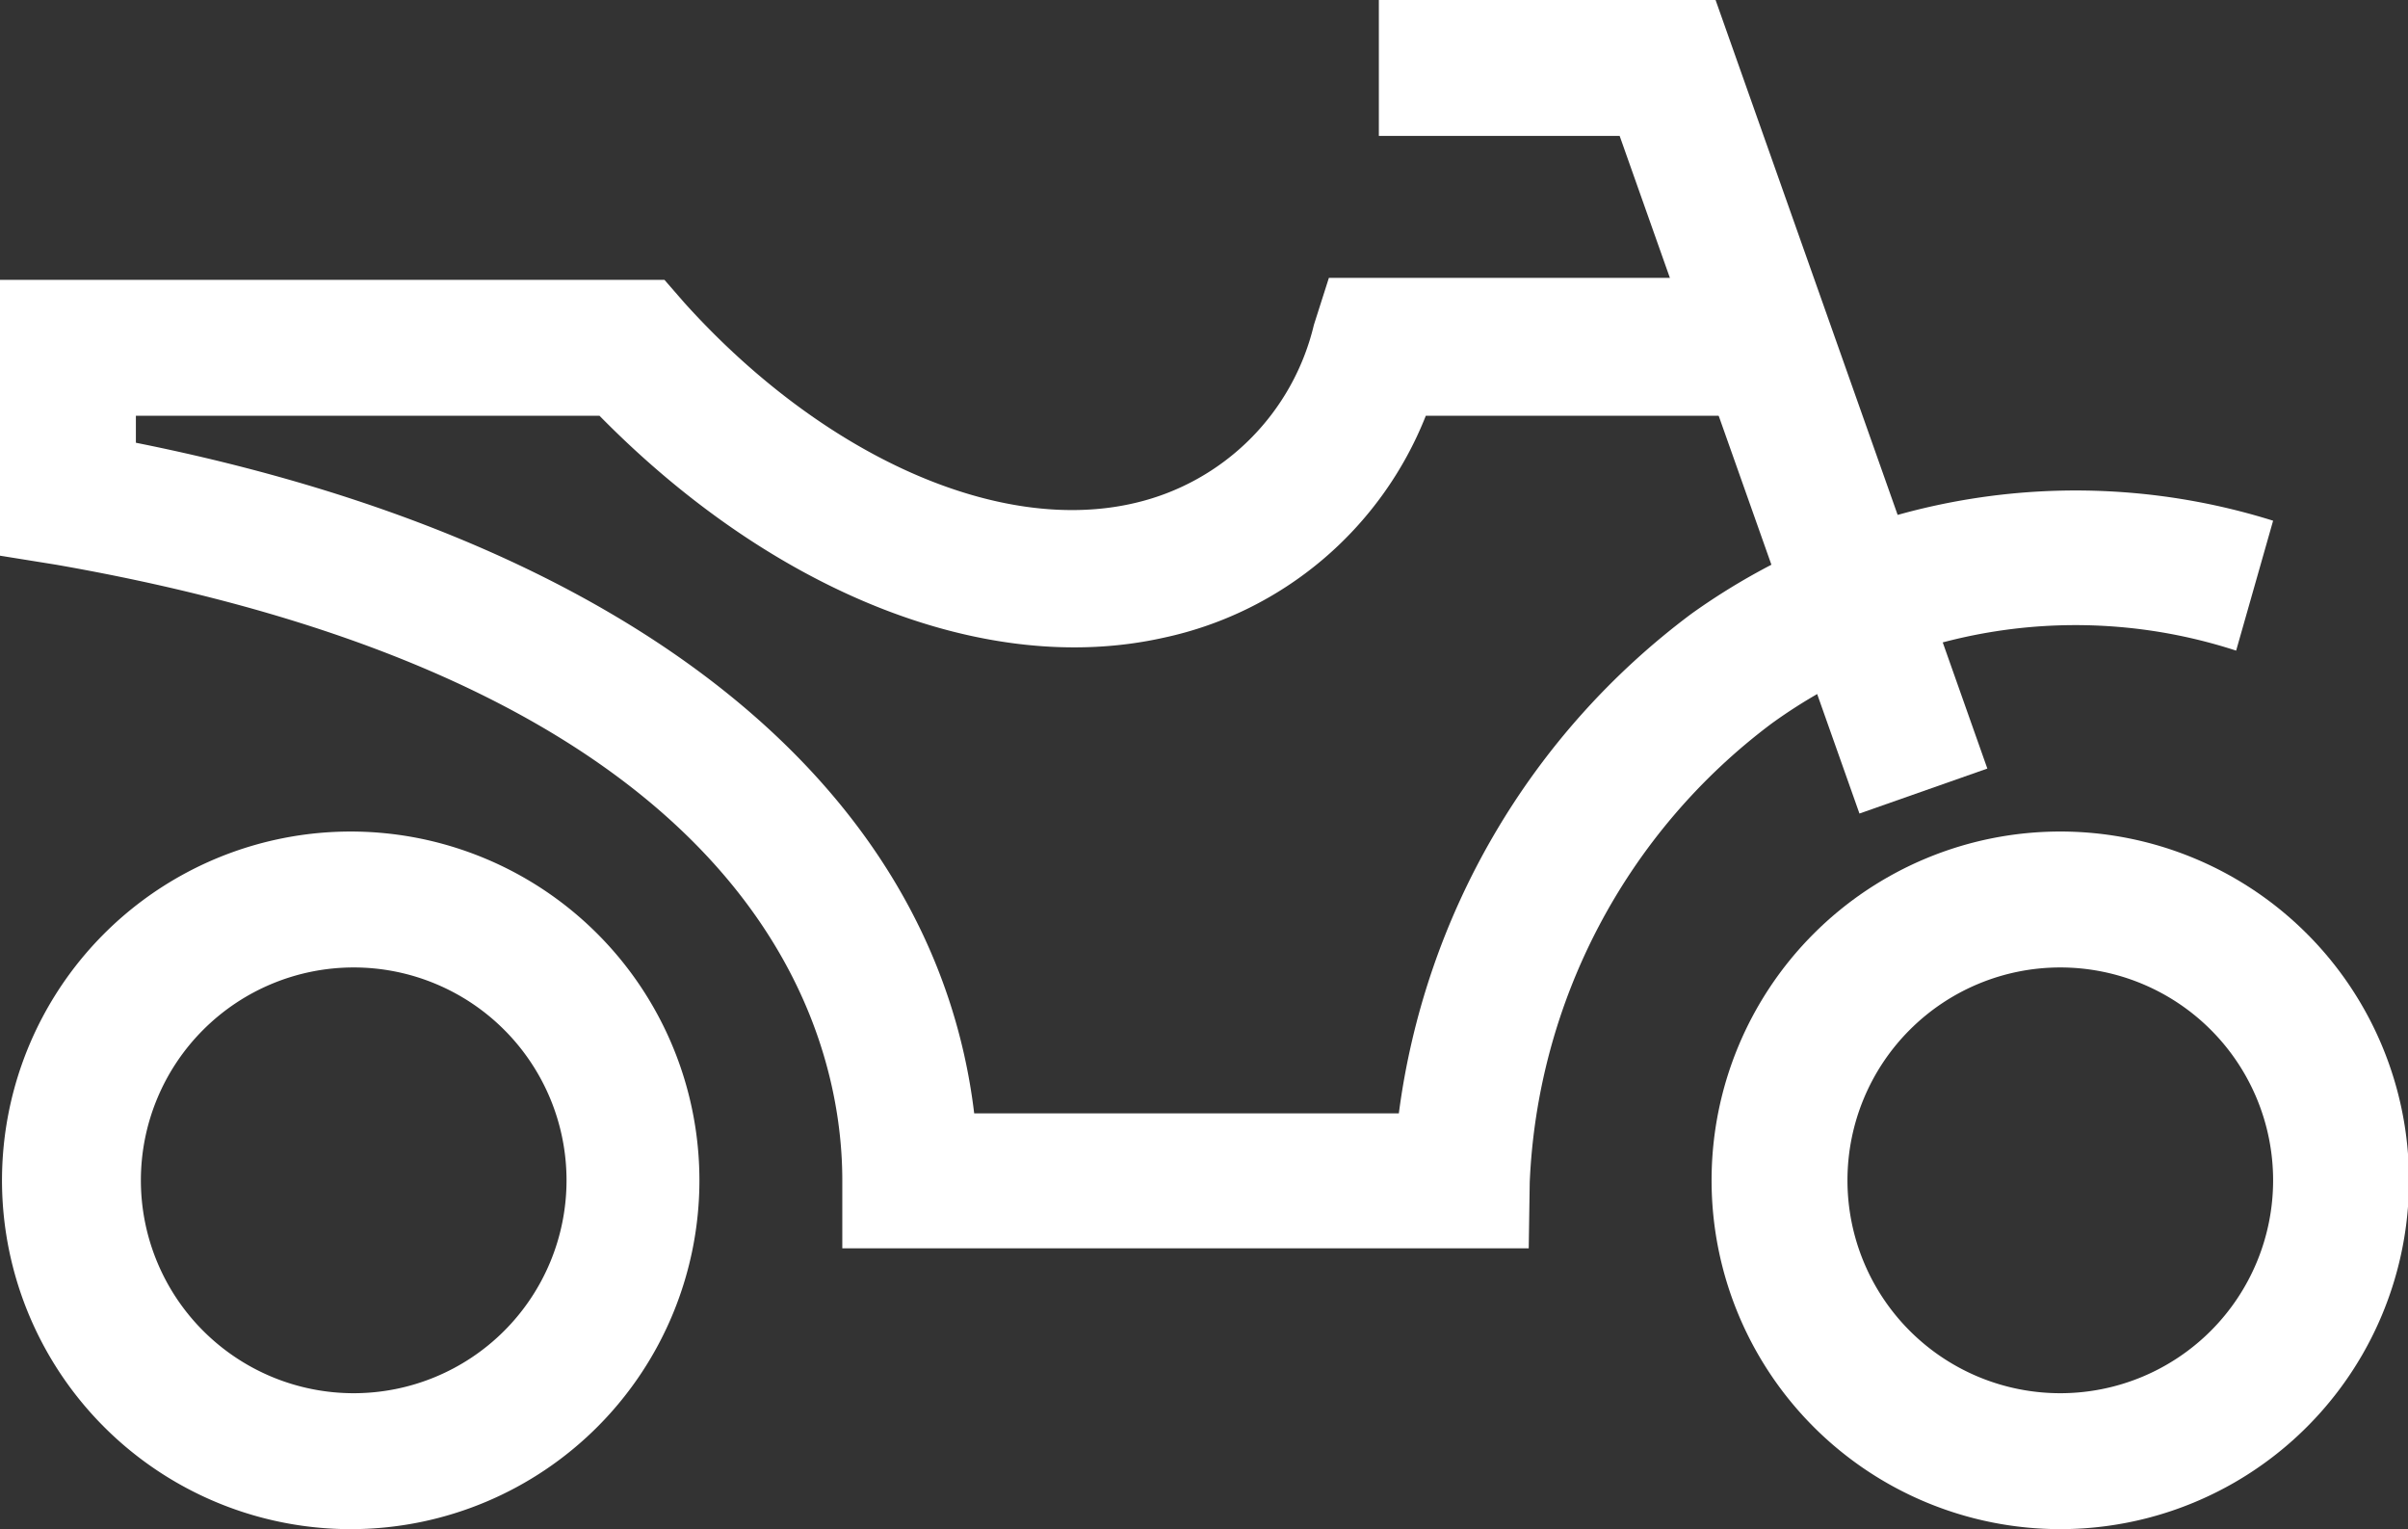 <svg xmlns="http://www.w3.org/2000/svg" viewBox="0 0 24.1 15.3"><rect x="0" y="0" width="24.1" height="15.3" fill="#333333" stroke="none"/><defs><style>.cls-1{fill:#fff;}</style></defs><title>Risorsa 4</title><g id="Livello_2" data-name="Livello 2"><g id="Livello_1-2" data-name="Livello 1"><path class="cls-1" d="M3.54,15.3A3.49,3.49,0,1,1,7,11.81,3.49,3.49,0,0,1,3.54,15.3m0-5.62a2.13,2.13,0,1,0,2.13,2.13A2.13,2.13,0,0,0,3.54,9.68"/><path class="cls-1" d="M20.62,15.3a3.49,3.49,0,1,1,3.49-3.49,3.49,3.49,0,0,1-3.49,3.49m0-5.62a2.13,2.13,0,1,0,2.13,2.13,2.13,2.13,0,0,0-2.13-2.13"/><polygon class="cls-1" points="18.61 8.14 16.21 1.36 13.8 1.36 13.8 0 17.17 0 19.89 7.69 18.61 8.14"/><path class="cls-1" d="M15.3,12.49H8.43v-.68c0-1.44-.77-4.92-7.87-6.16L0,5.56V2.8H6.65l.2.23c1.38,1.53,3.15,2.33,4.52,2a2.4,2.4,0,0,0,1.78-1.78l.15-.47h4.37V4.16h-3.4a3.64,3.64,0,0,1-2.62,2.22C9.87,6.78,7.74,5.93,6,4.16H1.36v.27c5,1,8,3.46,8.39,6.71H14a7.44,7.44,0,0,1,2.93-5,6.61,6.61,0,0,1,5.82-.93l-.37,1.3a5.19,5.19,0,0,0-4.65.73,6.06,6.06,0,0,0-2.42,4.59Z"/></g></g></svg>